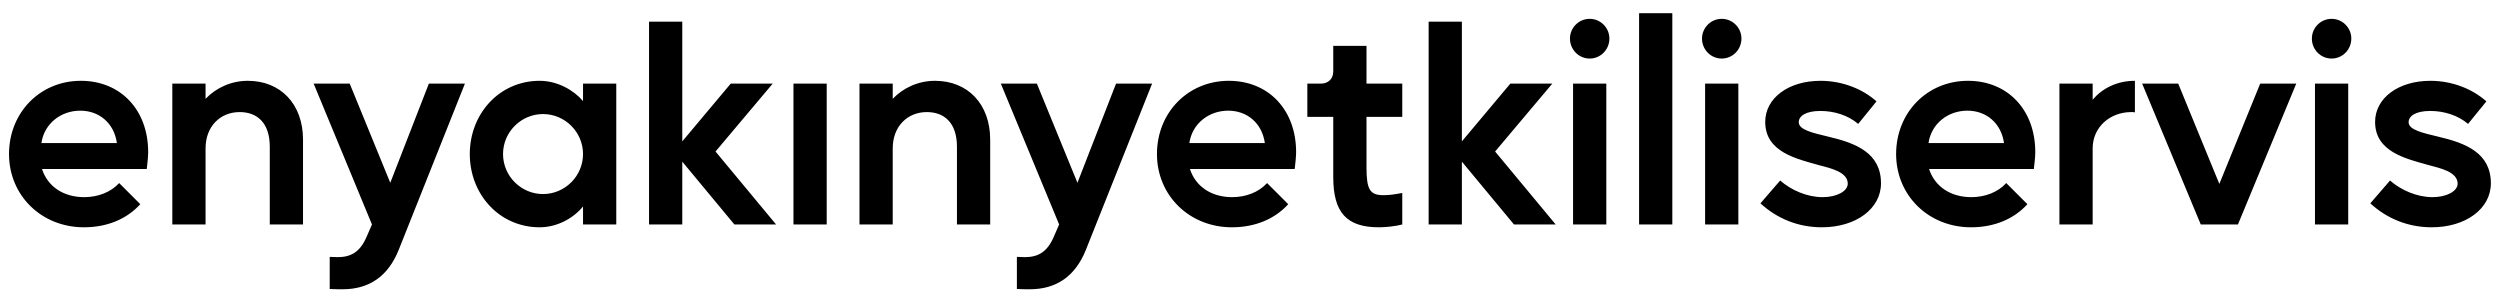 <svg width="568" height="69" viewBox="0 0 568 69" fill="none" xmlns="http://www.w3.org/2000/svg">
<path d="M2.048 35C2.048 44.408 9.408 51.64 19.072 51.64C24.32 51.64 28.8 49.784 31.872 46.392L27.072 41.592C25.152 43.704 22.208 44.792 19.136 44.792C14.4 44.792 10.816 42.36 9.536 38.392H33.344C33.472 37.112 33.664 35.768 33.664 34.552C33.664 25.016 27.456 18.36 18.368 18.36C9.088 18.36 2.048 25.592 2.048 35ZM18.24 25.144C22.528 25.144 25.92 27.96 26.56 32.504H9.408C10.048 28.088 13.824 25.144 18.24 25.144ZM46.702 51V33.72C46.702 28.664 50.093 25.464 54.446 25.464C58.477 25.464 61.294 27.96 61.294 33.336V51H68.846V31.736C68.846 23.608 63.725 18.36 56.301 18.36C52.526 18.36 49.069 19.96 46.702 22.456V19H39.15V51H46.702ZM84.51 51L83.23 53.944C81.758 57.272 79.71 58.424 76.702 58.424C76.062 58.424 75.486 58.36 74.91 58.36V65.656C75.87 65.72 76.894 65.72 77.854 65.72C83.806 65.72 88.158 62.84 90.59 56.76L105.63 19H97.438L88.67 41.528L79.454 19H71.262L84.51 51ZM106.736 35C106.736 44.152 113.456 51.64 122.608 51.64C126.64 51.64 130.352 49.528 132.464 46.904V51H140.016V19H132.464V22.968C130.352 20.472 126.64 18.36 122.608 18.36C113.456 18.36 106.736 25.848 106.736 35ZM123.376 25.912C128.368 25.912 132.464 30.008 132.464 35C132.464 39.992 128.368 44.088 123.376 44.088C118.384 44.088 114.288 39.992 114.288 35C114.288 30.008 118.384 25.912 123.376 25.912ZM155.014 51V36.728L166.854 51H176.326L162.566 34.424L175.558 19H166.022L155.014 32.12V4.92H147.462V51H155.014ZM180.275 19V51H187.827V19H180.275ZM202.827 51V33.72C202.827 28.664 206.219 25.464 210.571 25.464C214.603 25.464 217.419 27.96 217.419 33.336V51H224.971V31.736C224.971 23.608 219.851 18.36 212.427 18.36C208.651 18.36 205.195 19.96 202.827 22.456V19H195.275V51H202.827ZM240.635 51L239.355 53.944C237.883 57.272 235.835 58.424 232.827 58.424C232.187 58.424 231.611 58.36 231.035 58.36V65.656C231.995 65.72 233.019 65.72 233.979 65.72C239.931 65.72 244.283 62.84 246.715 56.76L261.755 19H253.563L244.795 41.528L235.579 19H227.387L240.635 51ZM262.861 35C262.861 44.408 270.22 51.64 279.885 51.64C285.133 51.64 289.613 49.784 292.685 46.392L287.885 41.592C285.965 43.704 283.021 44.792 279.949 44.792C275.213 44.792 271.629 42.36 270.349 38.392H294.157C294.285 37.112 294.477 35.768 294.477 34.552C294.477 25.016 288.269 18.36 279.181 18.36C269.901 18.36 262.861 25.592 262.861 35ZM279.053 25.144C283.341 25.144 286.733 27.96 287.373 32.504H270.22C270.861 28.088 274.637 25.144 279.053 25.144ZM297.027 19V26.552H302.915V40.248C302.915 48.312 305.987 51.64 313.283 51.64C315.011 51.64 317.123 51.384 318.595 51V43.832C316.995 44.152 315.715 44.344 314.307 44.344C311.235 44.344 310.467 43.064 310.467 38.008V26.552H318.595V19H310.467V10.424H302.915V16.248C302.915 17.912 301.763 19 300.099 19H297.027ZM332.139 51V36.728L343.979 51H353.451L339.691 34.424L352.683 19H343.147L332.139 32.12V4.92H324.587V51H332.139ZM364.952 51V19H357.4V51H364.952ZM356.696 8.76C356.696 11.256 358.68 13.304 361.176 13.304C363.672 13.304 365.656 11.256 365.656 8.76C365.656 6.328 363.672 4.28 361.176 4.28C358.68 4.28 356.696 6.328 356.696 8.76ZM379.952 3H372.4V51H379.952V3ZM394.952 51V19H387.4V51H394.952ZM386.696 8.76C386.696 11.256 388.68 13.304 391.176 13.304C393.672 13.304 395.656 11.256 395.656 8.76C395.656 6.328 393.672 4.28 391.176 4.28C388.68 4.28 386.696 6.328 386.696 8.76ZM399.971 46.2C403.811 49.72 408.611 51.64 413.923 51.64C421.667 51.64 427.363 47.416 427.363 41.656C427.363 34.744 421.667 32.504 415.331 31.032C411.875 30.2 408.675 29.496 408.675 27.768C408.675 26.36 410.275 25.208 413.603 25.208C416.675 25.208 419.875 26.168 422.179 28.152L426.339 23.032C423.203 20.216 418.595 18.36 413.603 18.36C406.371 18.36 401.059 22.264 401.059 27.704C401.059 34.552 408.163 36.088 413.411 37.56C415.779 38.2 419.811 39.032 419.811 41.72C419.811 43.448 417.315 44.792 414.115 44.792C410.531 44.792 406.947 43.192 404.451 41.016L399.971 46.2ZM430.798 35C430.798 44.408 438.158 51.64 447.822 51.64C453.07 51.64 457.55 49.784 460.622 46.392L455.822 41.592C453.902 43.704 450.958 44.792 447.886 44.792C443.15 44.792 439.566 42.36 438.286 38.392H462.094C462.222 37.112 462.414 35.768 462.414 34.552C462.414 25.016 456.206 18.36 447.118 18.36C437.838 18.36 430.798 25.592 430.798 35ZM446.99 25.144C451.278 25.144 454.67 27.96 455.31 32.504H438.158C438.798 28.088 442.574 25.144 446.99 25.144ZM475.452 51V33.72C475.452 28.856 479.42 25.464 484.22 25.464C484.476 25.464 484.796 25.464 485.052 25.528V18.36C480.956 18.36 477.628 20.088 475.452 22.648V19H467.9V51H475.452ZM500.012 51H508.46L521.708 19H513.516L504.236 41.784L494.892 19H486.7L500.012 51ZM533.514 51V19H525.962V51H533.514ZM525.258 8.76C525.258 11.256 527.242 13.304 529.738 13.304C532.234 13.304 534.218 11.256 534.218 8.76C534.218 6.328 532.234 4.28 529.738 4.28C527.242 4.28 525.258 6.328 525.258 8.76ZM538.533 46.2C542.373 49.72 547.173 51.64 552.485 51.64C560.229 51.64 565.925 47.416 565.925 41.656C565.925 34.744 560.229 32.504 553.893 31.032C550.437 30.2 547.237 29.496 547.237 27.768C547.237 26.36 548.837 25.208 552.165 25.208C555.237 25.208 558.437 26.168 560.741 28.152L564.901 23.032C561.765 20.216 557.157 18.36 552.165 18.36C544.933 18.36 539.621 22.264 539.621 27.704C539.621 34.552 546.725 36.088 551.973 37.56C554.341 38.2 558.373 39.032 558.373 41.72C558.373 43.448 555.877 44.792 552.677 44.792C549.093 44.792 545.509 43.192 543.013 41.016L538.533 46.2Z" fill="black"/>
</svg>